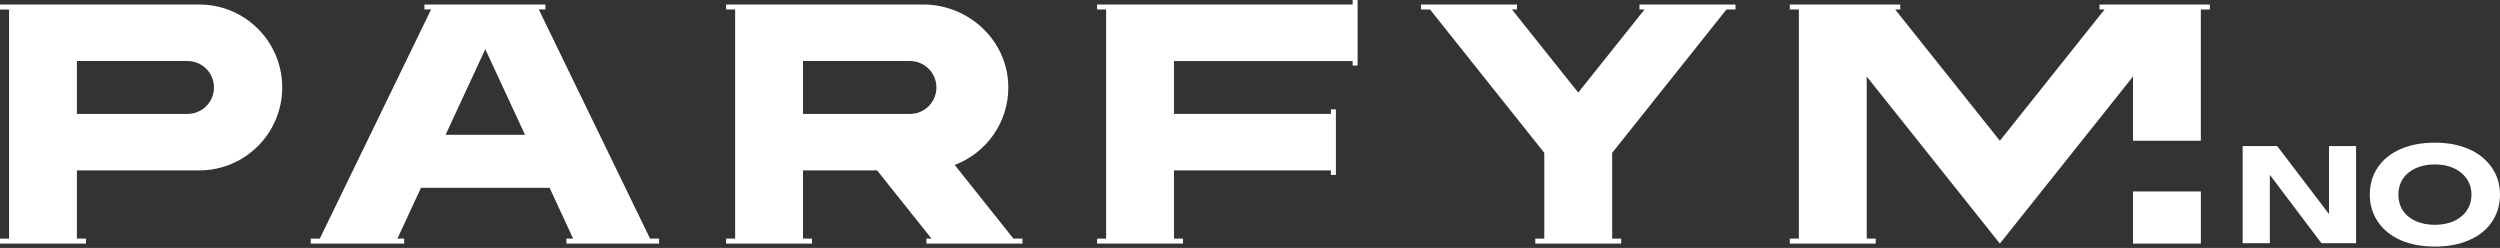 <svg width="1200" height="119" viewBox="0 0 1200 119" fill="none" xmlns="http://www.w3.org/2000/svg">
<rect x="0" y="0" width="1200" height="119" fill="#333333" stroke="none"/>
<g clip-path="url(#clip0_1625_2549)">
<path d="M271.876 116.913V114.524H275.105L263.793 90.131H202.08L190.767 114.524H193.996V116.913H149.171V114.524H153.513L206.924 4.549H203.738V2.16H261.807V4.549H258.622L312.022 114.524H316.364V116.913H271.865H271.876ZM232.942 23.596L213.873 64.713H252.011L232.942 23.596Z" fill="white"/>
<path d="M641.225 52.505H638.836V54.676H563.509V29.291H649.265V31.462H651.644V0H649.265V2.171H526.604V4.549H530.945V114.535H526.604V116.913H567.851V114.535H563.509V81.796H638.836V83.967H641.225V52.505Z" fill="white"/>
<path d="M682.069 2.171V4.549H686.411L741.262 73.374V114.535H736.931V116.913H778.178V114.535H773.837V73.374L828.698 4.549H833.04V2.171H786.938V4.549H789.382L757.549 44.444L725.728 4.549H728.16V2.171H682.069Z" fill="white"/>
<path d="M389.782 116.913V114.524H385.44V81.786H421.003L447.12 114.524H444.687V116.913H490.778V114.524H486.436L458.258 79.178C473.378 73.451 484.123 58.822 483.993 41.662C483.818 19.626 465.185 2.16 443.138 2.16H348.523V4.549H352.865V114.524H348.523V116.913H389.771H389.782ZM436.778 54.676H385.44V29.291H436.778C443.793 29.291 449.476 34.975 449.476 41.989C449.476 49.004 443.793 54.687 436.778 54.687V54.676Z" fill="white"/>
<path d="M41.247 116.913V114.524H36.906V81.785H95.651C117.644 81.785 135.469 63.96 135.469 41.967C135.469 19.974 117.644 2.171 95.651 2.171H0V4.56H4.342V114.535H0V116.924H41.247V116.913ZM36.906 29.291H90.011C97.025 29.291 102.709 34.974 102.709 41.989C102.709 49.004 97.025 54.687 90.011 54.687H36.906V29.302V29.291Z" fill="white"/>
<path d="M1007.76 2.171V4.549H1010.19L959.934 67.56L909.665 4.549H912.109V2.171H859.112V4.549H863.454V114.535H859.112V116.913H900.36V114.535H896.029V36.742L959.934 116.913L1023.84 36.742V67.56H1056.4V4.549H1060.74V2.171H1007.76Z" fill="white"/>
<path d="M1056.41 91.898H1023.84V116.924H1056.41V91.898Z" fill="white"/>
<path d="M1076.46 70.102H1093.05L1117.87 102.687H1117.93V70.102H1130.92V116.727H1114.28L1089.59 84.011H1089.52V116.727H1076.47V70.102H1076.46Z" fill="white"/>
<path d="M1152.33 115.287C1147.67 113.237 1144.04 110.302 1141.42 106.473C1138.81 102.644 1137.5 98.291 1137.5 93.415C1137.5 88.538 1138.79 84.131 1141.35 80.324C1143.92 76.517 1147.58 73.593 1152.33 71.542C1157.07 69.491 1162.54 68.477 1168.72 68.477C1174.91 68.477 1180.4 69.513 1185.08 71.575C1189.76 73.647 1193.41 76.582 1196.05 80.389C1198.68 84.197 1200 88.517 1200 93.349C1200 98.182 1198.7 102.698 1196.12 106.506C1193.53 110.313 1189.87 113.247 1185.14 115.287C1180.42 117.338 1174.94 118.353 1168.72 118.353C1162.51 118.353 1156.99 117.327 1152.33 115.287ZM1177.87 106.113C1180.52 104.913 1182.59 103.222 1184.07 101.018C1185.56 98.826 1186.3 96.284 1186.3 93.415C1186.3 90.546 1185.56 88.069 1184.07 85.877C1182.59 83.673 1180.53 81.971 1177.87 80.749C1175.2 79.528 1172.16 78.917 1168.72 78.917C1165.29 78.917 1162.22 79.528 1159.55 80.749C1156.88 81.971 1154.81 83.673 1153.37 85.877C1151.93 88.08 1151.21 90.589 1151.21 93.415C1151.21 96.24 1151.93 98.826 1153.37 101.018C1154.81 103.222 1156.87 104.913 1159.55 106.113C1162.22 107.313 1165.29 107.913 1168.72 107.913C1172.16 107.913 1175.2 107.313 1177.87 106.113Z" fill="white"/>
</g>
<defs>
<clipPath id="clip0_1625_2549">
<rect width="1200" height="118.364" fill="white"/>
</clipPath>
</defs>
</svg>

